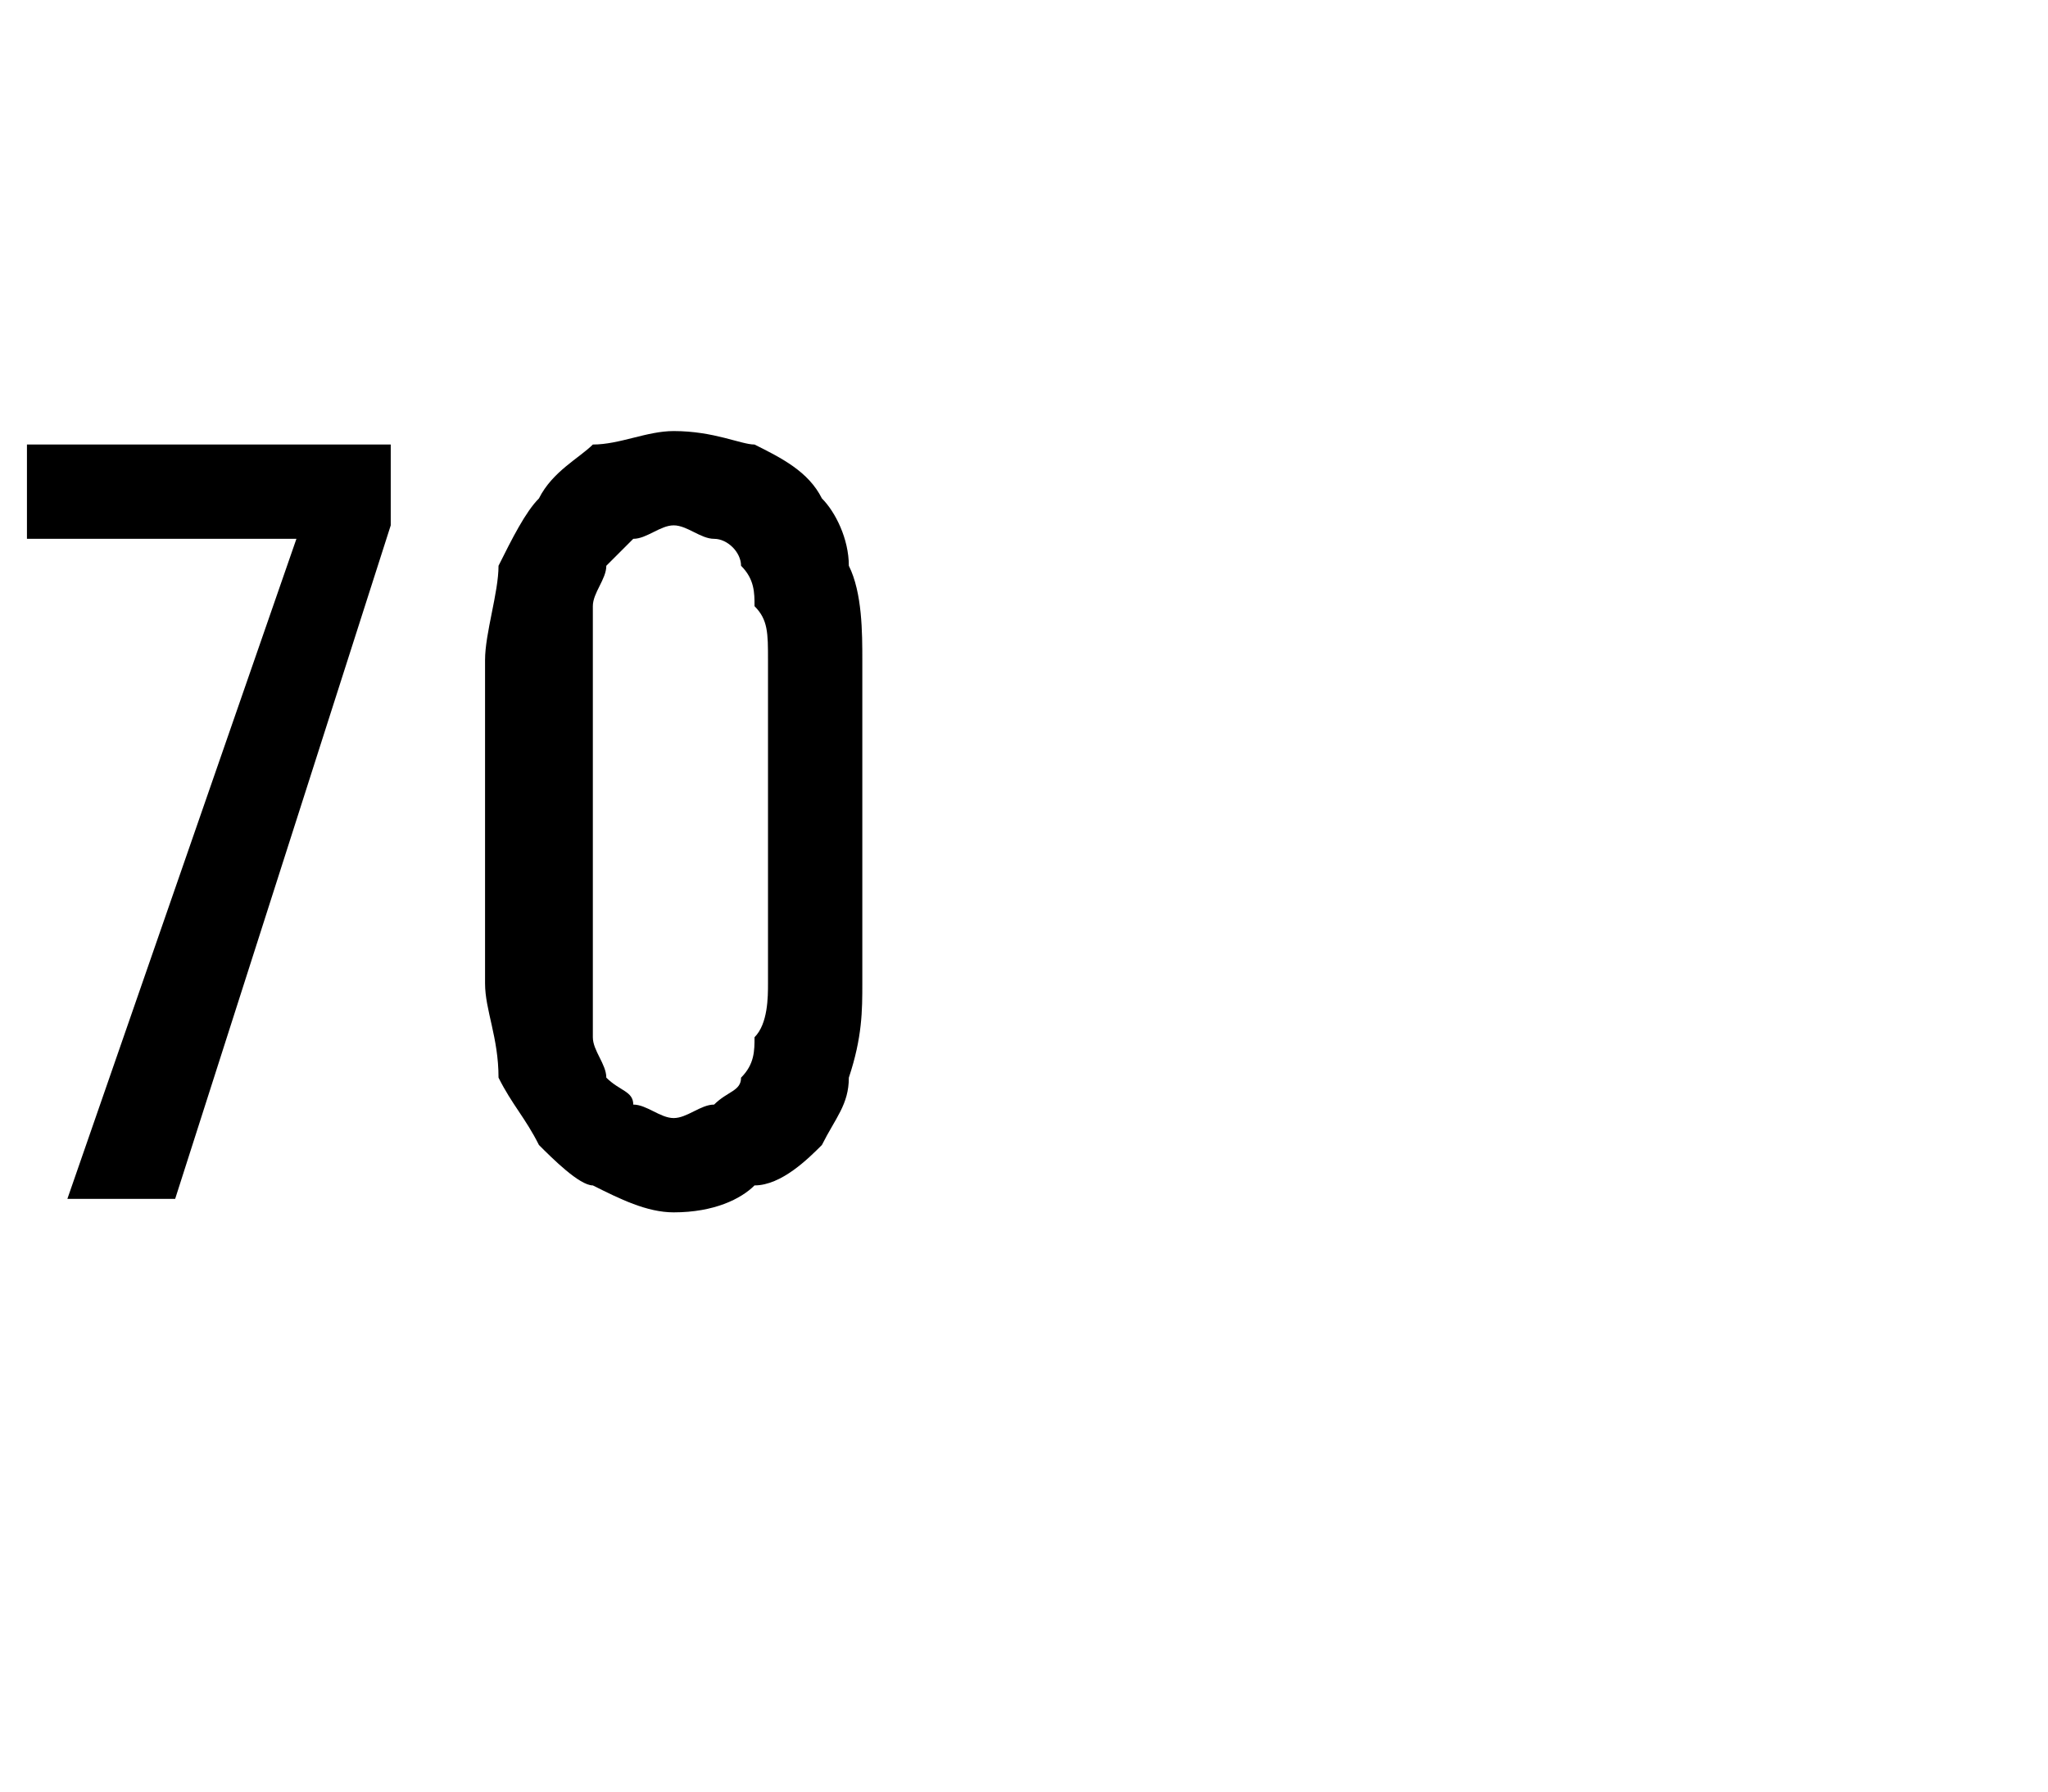 <?xml version="1.0" standalone="no"?>
<!DOCTYPE svg PUBLIC "-//W3C//DTD SVG 1.1//EN" "http://www.w3.org/Graphics/SVG/1.1/DTD/svg11.dtd">
<svg xmlns="http://www.w3.org/2000/svg" version="1.1" width="15.2px" height="13.3px" viewBox="0 -3 15.2 13.3" style="top:-3px">
  <desc>70</desc>
  <defs/>
  <g id="Polygon526696">
    <path d="M 0.5 5.9 L 1.3 5.9 L 2.9 0.9 L 2.9 0.3 L 0.2 0.3 L 0.2 1 L 2.2 1 L 0.5 5.9 Z M 5 6 C 5.3 6 5.5 5.9 5.6 5.8 C 5.8 5.8 6 5.6 6.1 5.5 C 6.2 5.3 6.3 5.2 6.3 5 C 6.4 4.7 6.4 4.5 6.4 4.3 C 6.4 4.3 6.4 1.9 6.4 1.9 C 6.4 1.7 6.4 1.4 6.3 1.2 C 6.3 1 6.2 0.8 6.1 0.7 C 6 0.5 5.8 0.4 5.6 0.3 C 5.5 0.3 5.3 0.2 5 0.2 C 4.8 0.2 4.6 0.3 4.4 0.3 C 4.3 0.4 4.1 0.5 4 0.7 C 3.9 0.8 3.8 1 3.7 1.2 C 3.7 1.4 3.6 1.7 3.6 1.9 C 3.6 1.9 3.6 4.3 3.6 4.3 C 3.6 4.5 3.7 4.7 3.7 5 C 3.8 5.2 3.9 5.3 4 5.5 C 4.1 5.6 4.3 5.8 4.4 5.8 C 4.6 5.9 4.8 6 5 6 Z M 5 5.3 C 4.9 5.3 4.8 5.2 4.7 5.2 C 4.7 5.1 4.6 5.1 4.5 5 C 4.5 4.9 4.4 4.8 4.4 4.7 C 4.4 4.6 4.4 4.4 4.4 4.3 C 4.4 4.3 4.4 1.9 4.4 1.9 C 4.4 1.7 4.4 1.6 4.4 1.5 C 4.4 1.4 4.5 1.3 4.5 1.2 C 4.6 1.1 4.7 1 4.7 1 C 4.8 1 4.9 0.9 5 0.9 C 5.1 0.9 5.2 1 5.3 1 C 5.4 1 5.5 1.1 5.5 1.2 C 5.6 1.3 5.6 1.4 5.6 1.5 C 5.7 1.6 5.7 1.7 5.7 1.9 C 5.7 1.9 5.7 4.3 5.7 4.3 C 5.7 4.4 5.7 4.6 5.6 4.7 C 5.6 4.8 5.6 4.9 5.5 5 C 5.5 5.1 5.4 5.1 5.3 5.2 C 5.2 5.2 5.1 5.3 5 5.3 Z " stroke="none" fill="#000"/>
  </g>
</svg>